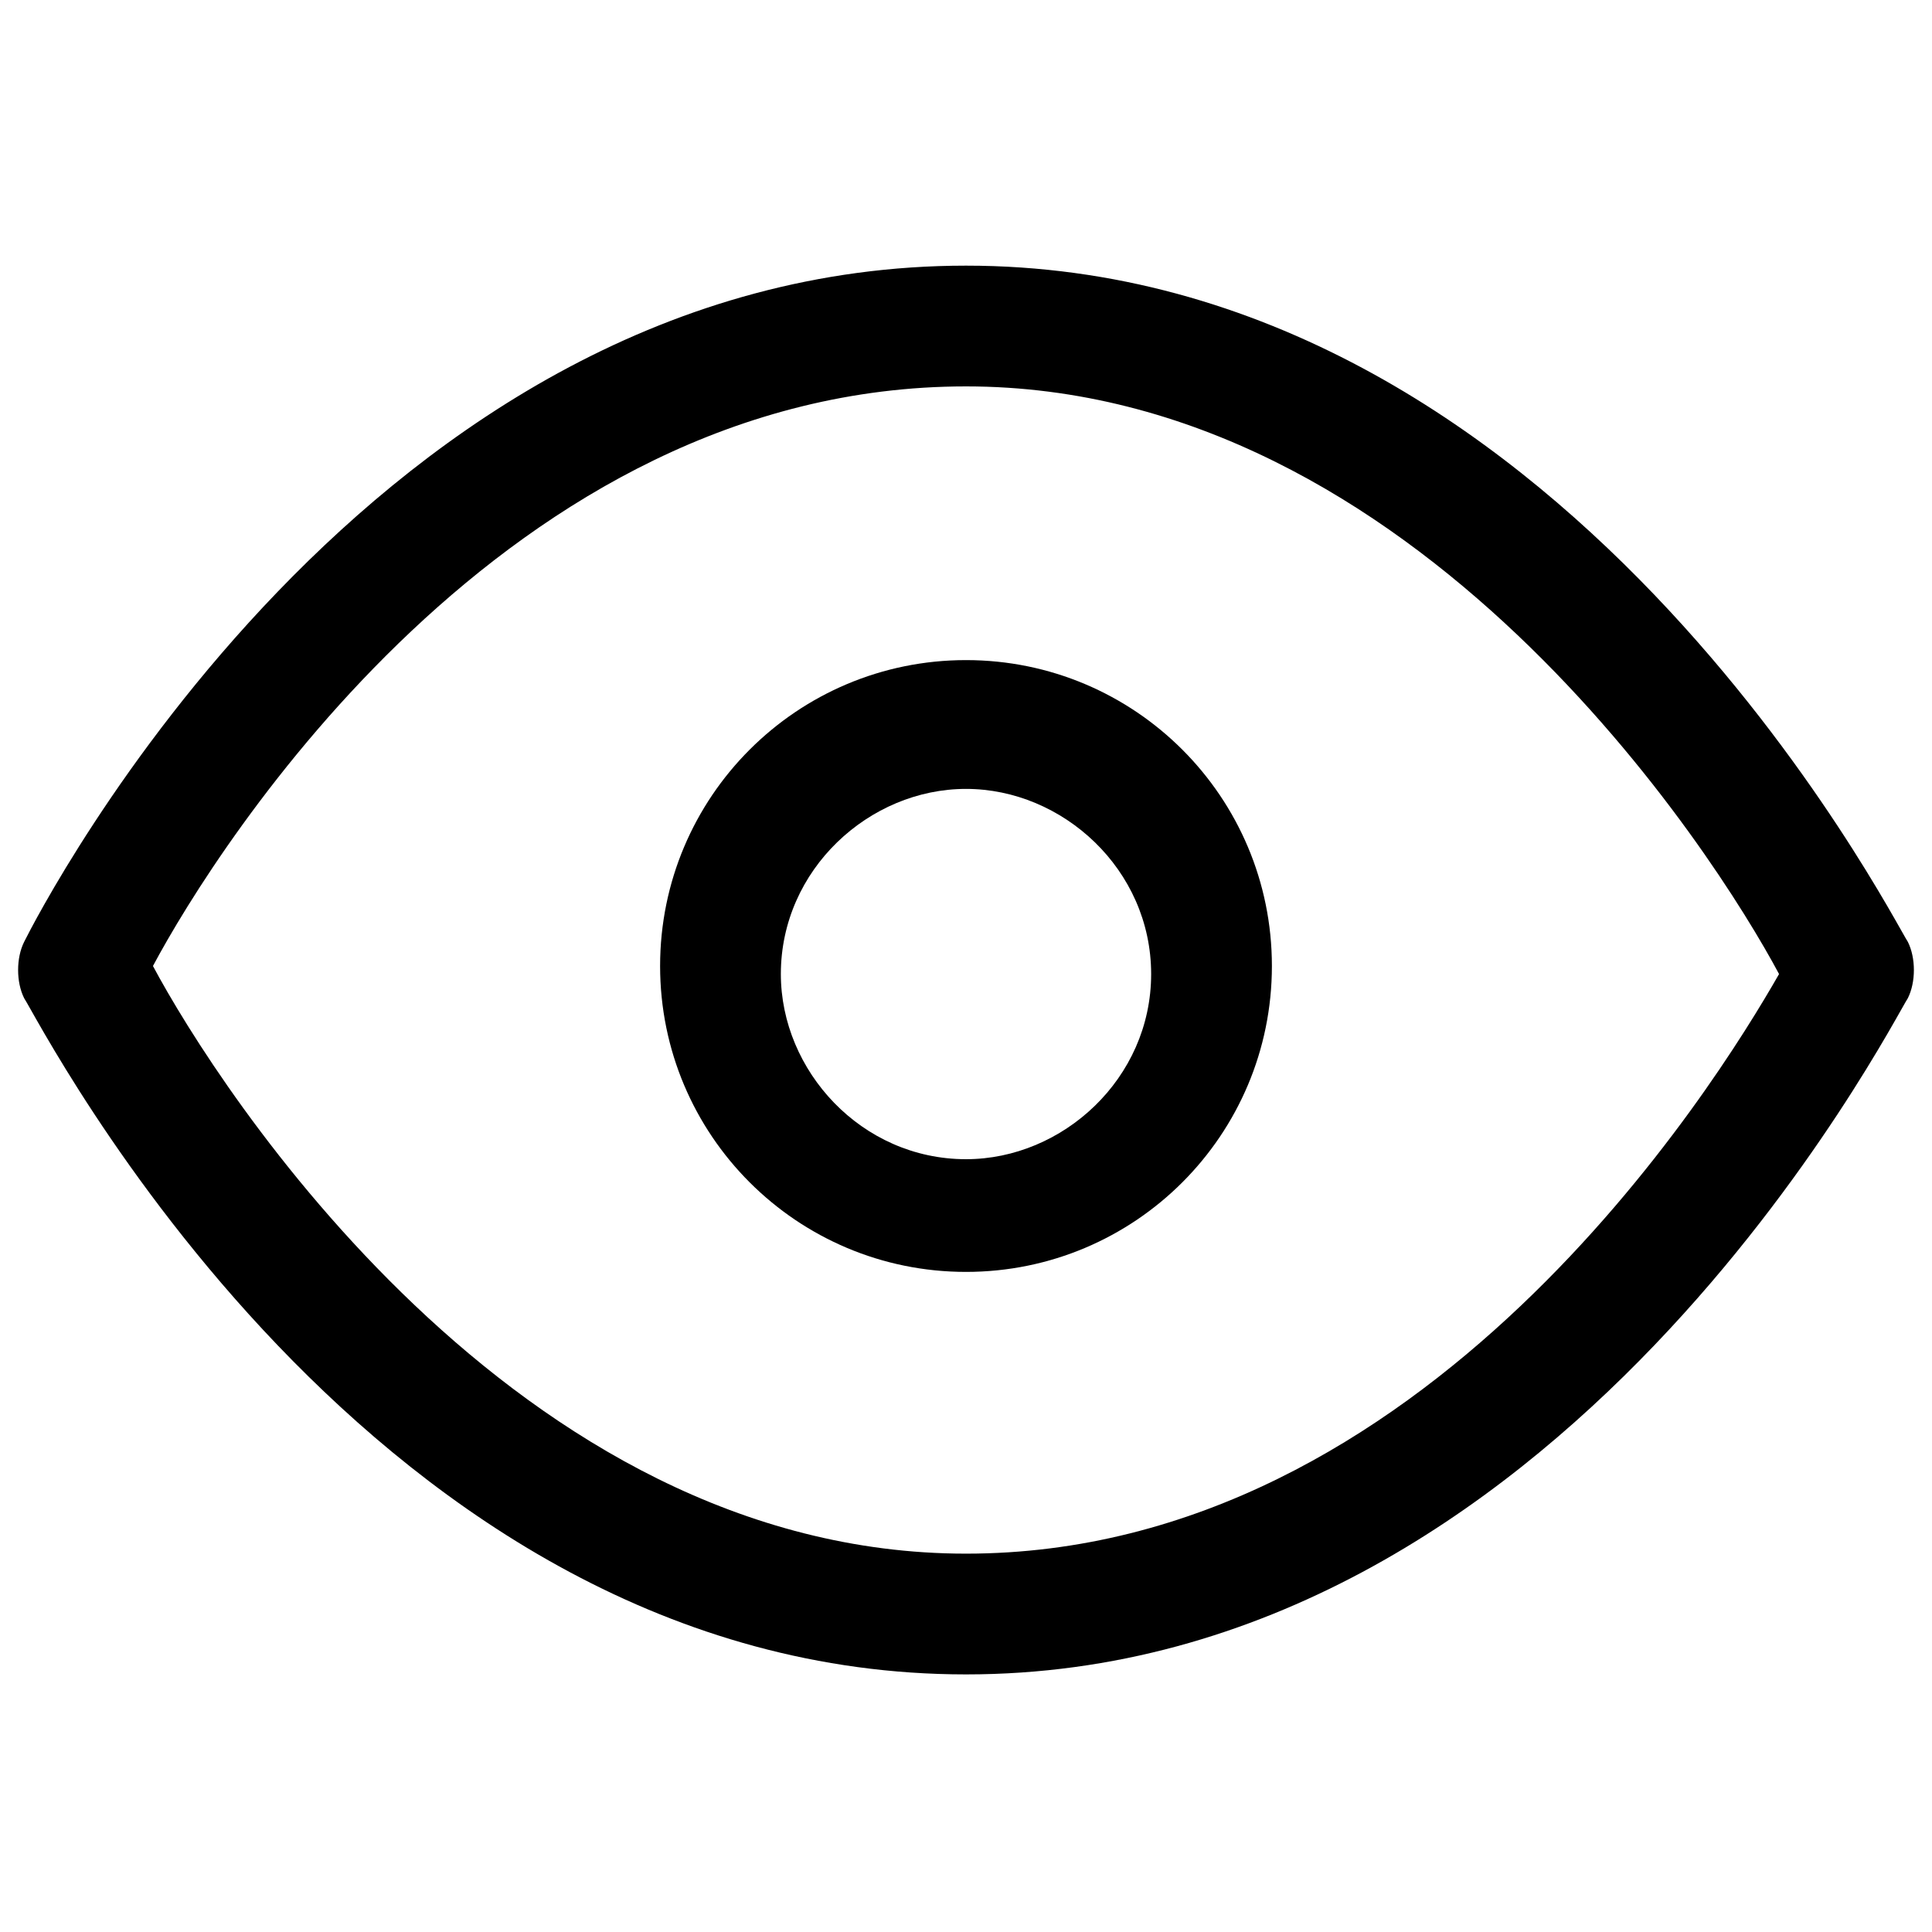 <?xml version="1.0" encoding="utf-8"?>
<!-- Generator: Adobe Illustrator 19.0.0, SVG Export Plug-In . SVG Version: 6.00 Build 0)  -->
<svg version="1.1" id="Layer_1" xmlns="http://www.w3.org/2000/svg" xmlns:xlink="http://www.w3.org/1999/xlink" x="0px" y="0px"
	 viewBox="0 0 24 24" style="enable-background:new 0 0 24 24;" xml:space="preserve">
<g>
	<path d="M12,20.8c-7.4,0-11.5-8.1-11.7-8.4c-0.1-0.2-0.1-0.5,0-0.7C0.5,11.3,4.6,3.3,12,3.3s11.5,8.1,11.7,8.4
		c0.1,0.2,0.1,0.5,0,0.7C23.5,12.7,19.4,20.8,12,20.8z M1.9,12c0.8,1.5,4.5,7.3,10.1,7.3c5.7,0,9.3-5.8,10.1-7.2
		c-0.8-1.5-4.5-7.3-10.1-7.3C6.3,4.8,2.7,10.5,1.9,12z"/>
</g>
<g>
	<path d="M12,15.8c-2.1,0-3.8-1.7-3.8-3.8c0-2.1,1.7-3.8,3.8-3.8c2.1,0,3.8,1.7,3.8,3.8C15.8,14.1,14.1,15.8,12,15.8z M12,9.8
		c-1.2,0-2.3,1-2.3,2.3c0,1.2,1,2.3,2.3,2.3c1.2,0,2.3-1,2.3-2.3C14.3,10.8,13.2,9.8,12,9.8z"/>
</g>
</svg>
